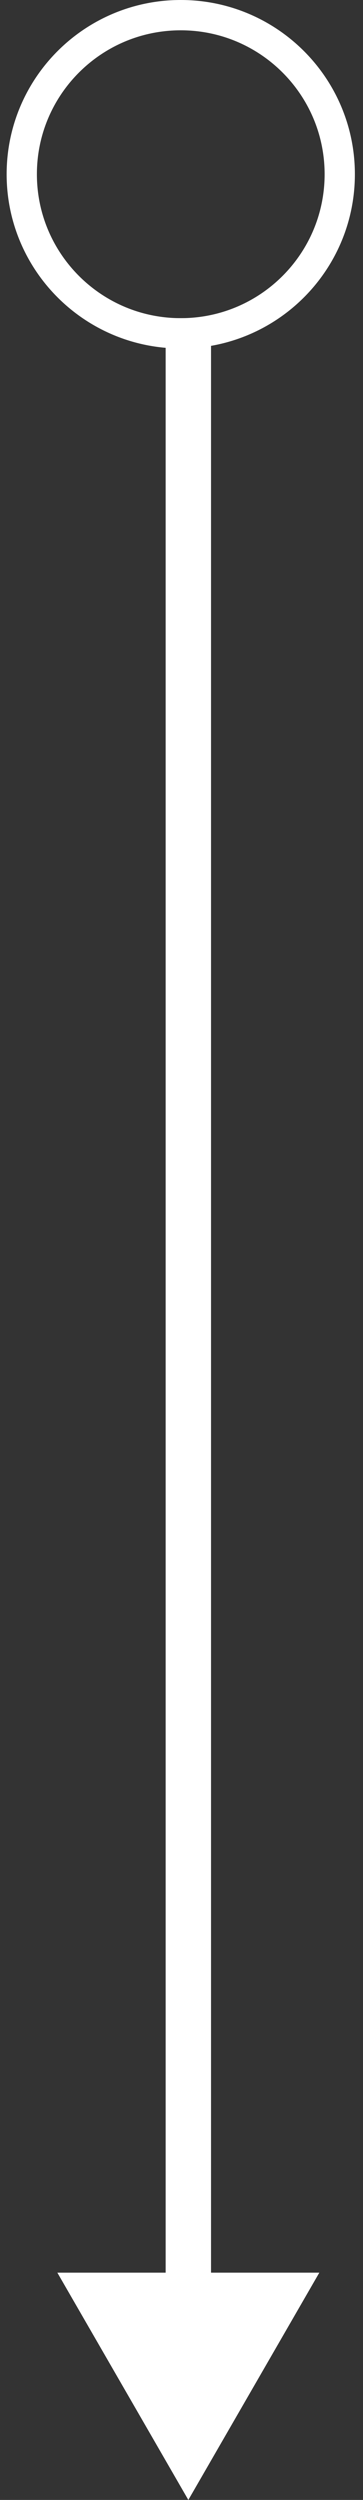 <?xml version="1.0" encoding="UTF-8"?> <svg xmlns="http://www.w3.org/2000/svg" width="24" height="165" viewBox="0 0 24 165" fill="none"><rect x="0" y="0" width="24" height="165" fill="#333333" stroke="none"/><path d="M12.452 165L21.112 150L3.792 150L12.452 165ZM10.952 21L10.952 151.5L13.952 151.5L13.952 21L10.952 21Z" fill="white"></path><path d="M22.463 11.5C22.463 17.298 17.758 22 11.951 22C6.145 22 1.439 17.298 1.439 11.5C1.439 5.702 6.145 1 11.951 1C17.758 1 22.463 5.702 22.463 11.5Z" stroke="white" stroke-width="2"></path></svg> 